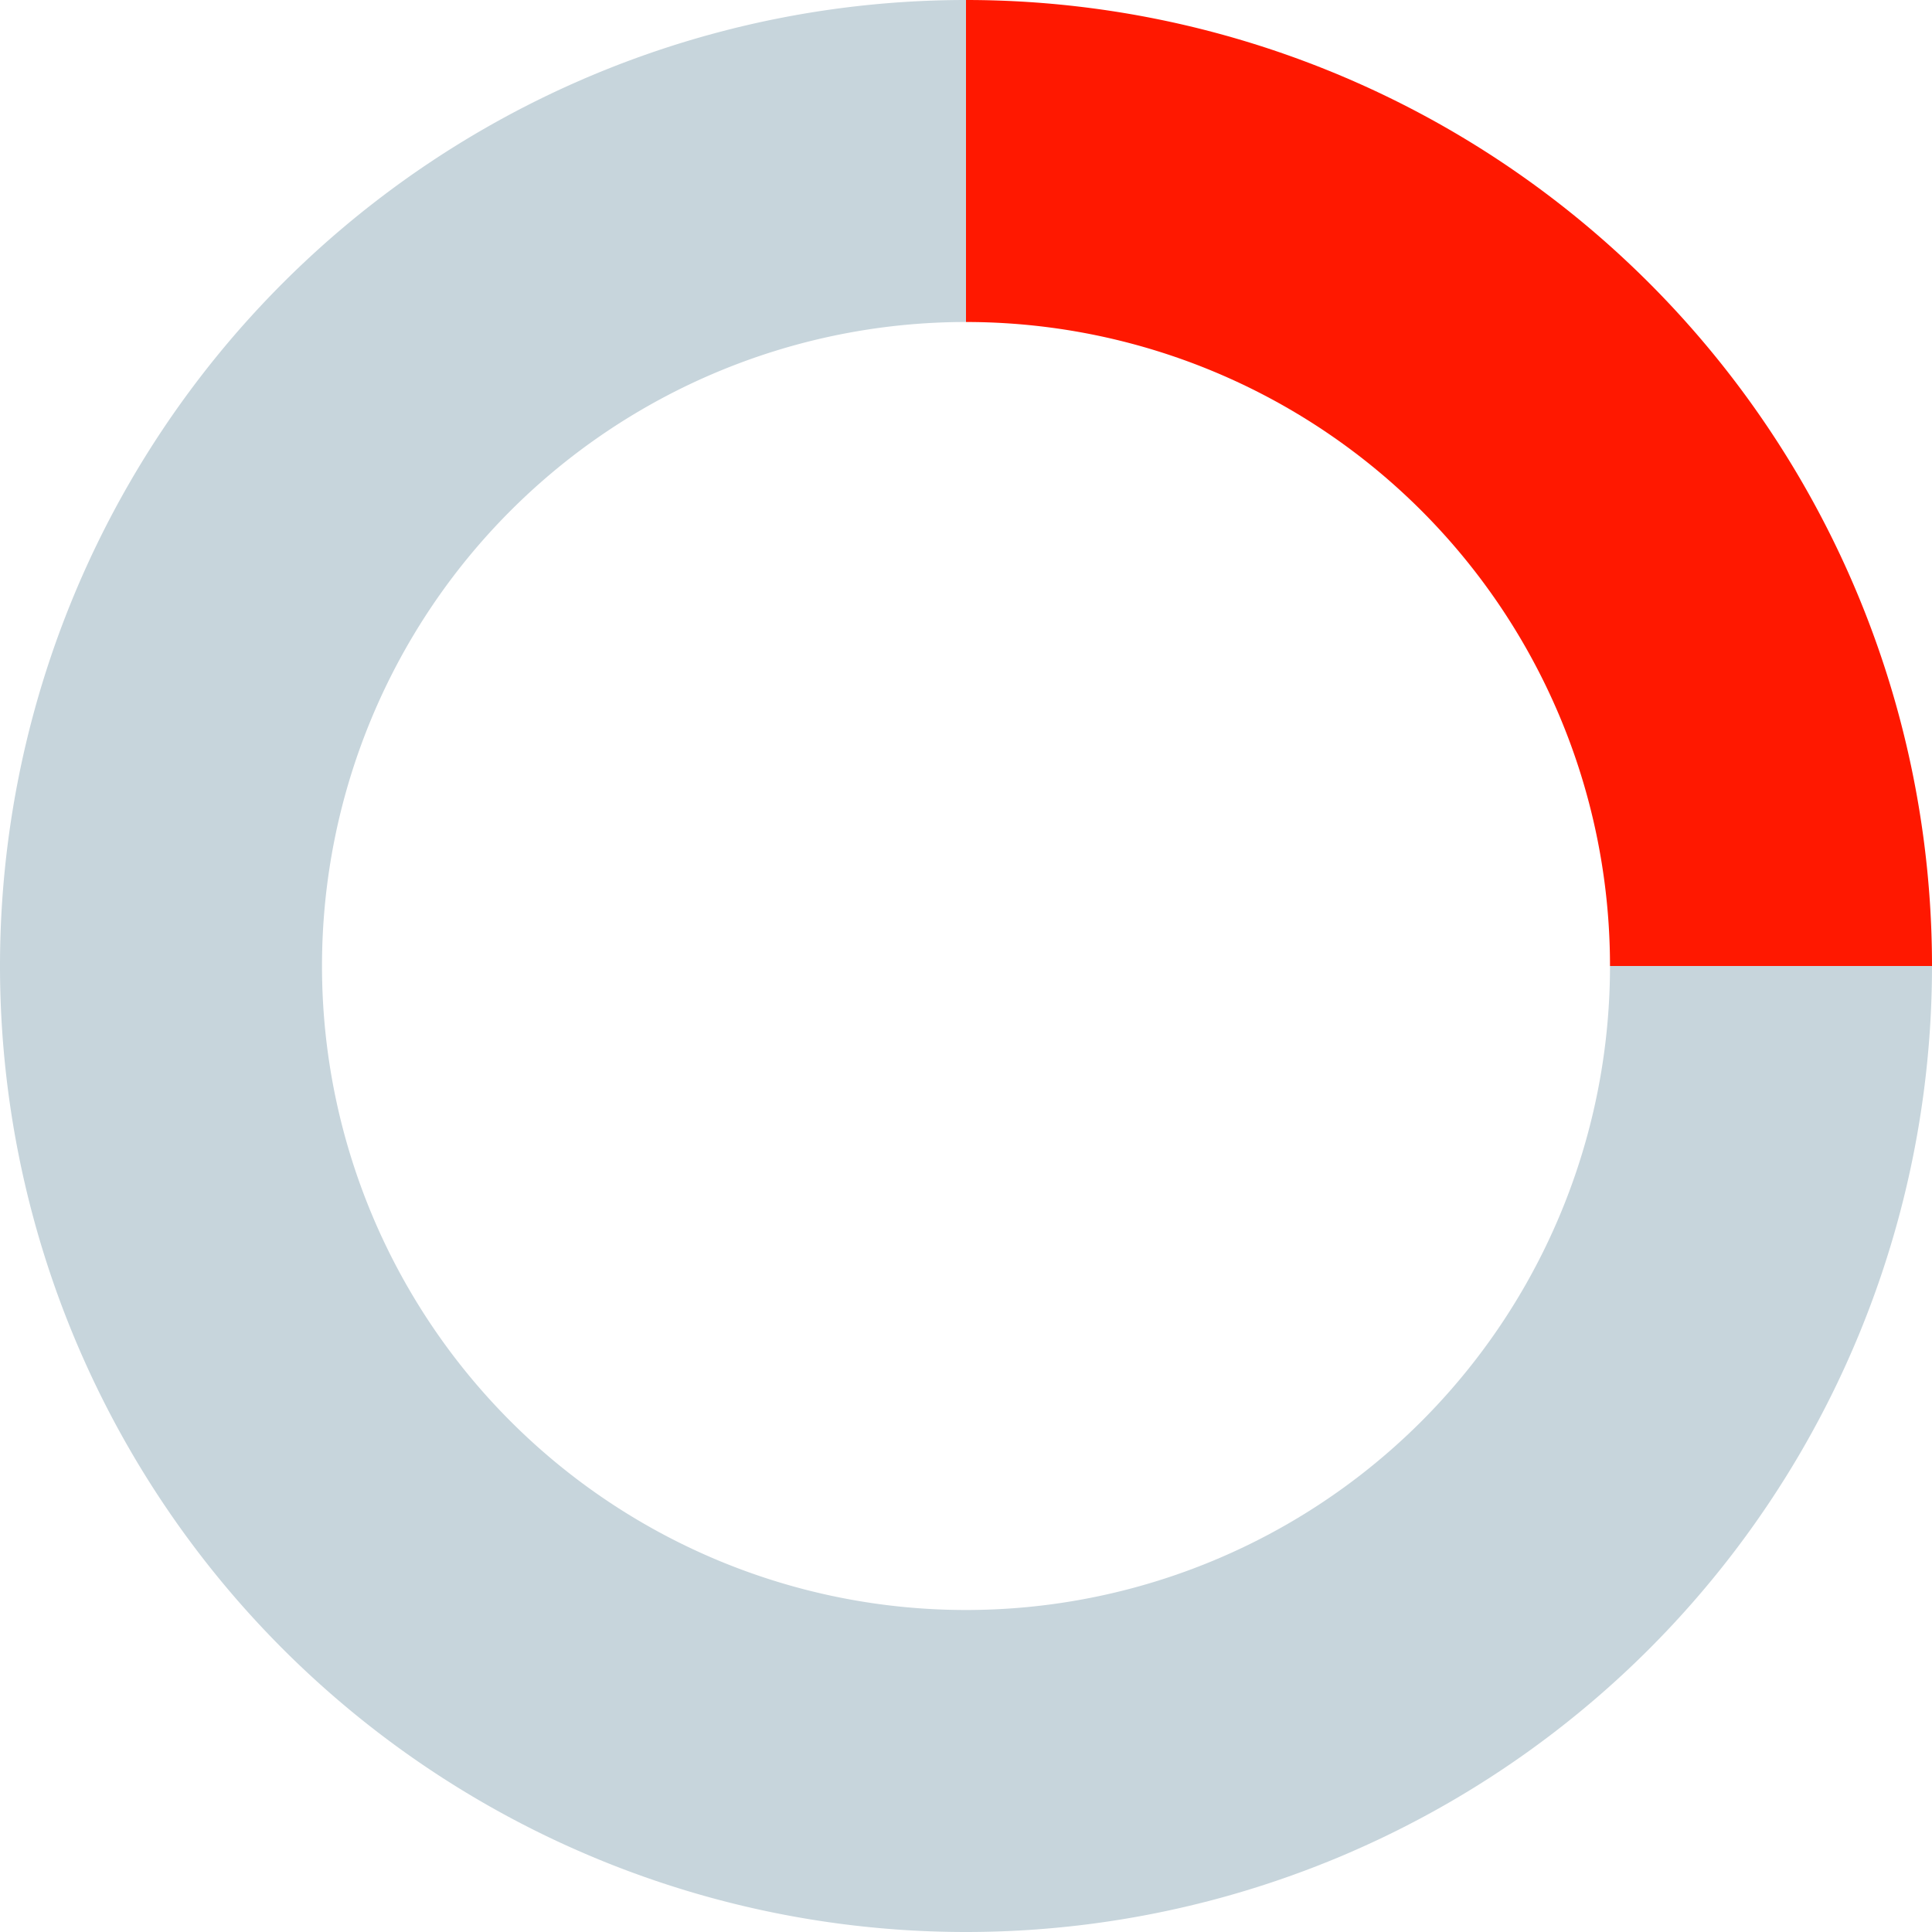 <svg xmlns="http://www.w3.org/2000/svg" viewBox="0 0 30 30"><defs><style>.cls-1{fill:#ff1800;}.cls-2{fill:#c7d5dc;}</style></defs><g id="レイヤー_2" data-name="レイヤー 2"><g id="レイヤー_1-2" data-name="レイヤー 1"><g id="グループ_8024" data-name="グループ 8024"><path id="パス_13182-4" data-name="パス 13182-4" class="cls-1" d="M15,0V5A10,10,0,0,1,25,15h5A15,15,0,0,0,15,0Z"/><path id="パス_13183-4" data-name="パス 13183-4" class="cls-2" d="M15,25v5A15,15,0,0,0,30,15H25A10,10,0,0,1,15,25Z"/><path id="パス_13184-4" data-name="パス 13184-4" class="cls-2" d="M5,15H0A15,15,0,0,0,15,30h0V25A10,10,0,0,1,5,15Z"/><path id="パス_13185-4" data-name="パス 13185-4" class="cls-2" d="M15,5V0A15,15,0,0,0,0,15H5A10,10,0,0,1,15,5Z"/></g></g></g></svg>